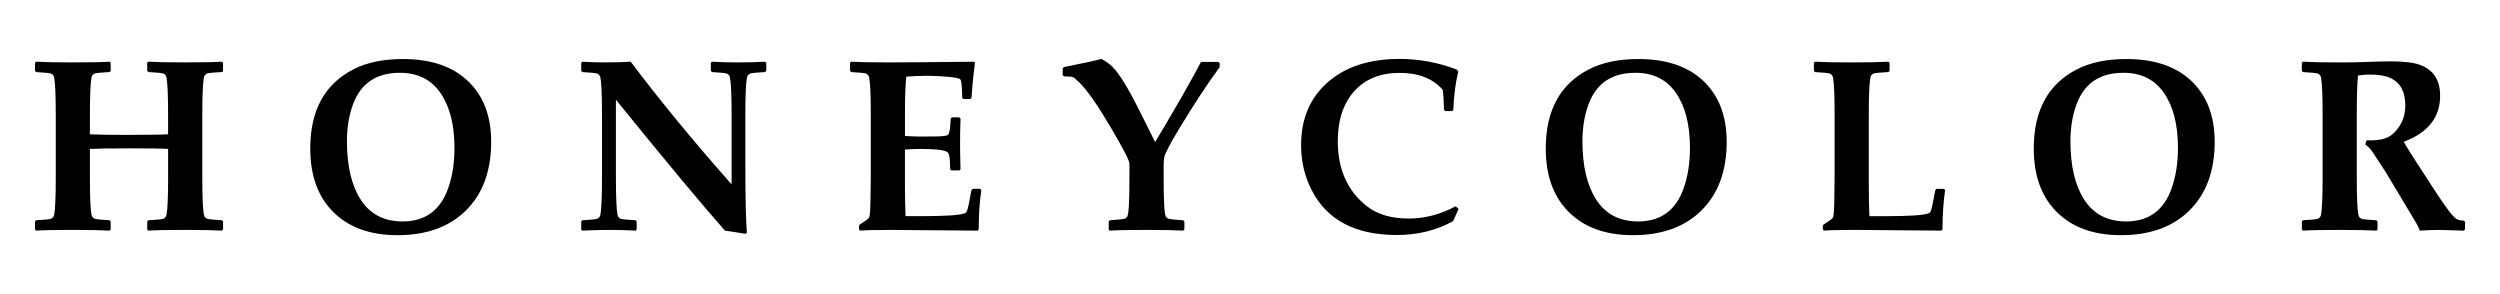 <?xml version="1.0" encoding="utf-8"?>
<!-- Generator: Adobe Illustrator 24.3.0, SVG Export Plug-In . SVG Version: 6.00 Build 0)  -->
<svg version="1.1" id="Layer_1" xmlns="http://www.w3.org/2000/svg" xmlns:xlink="http://www.w3.org/1999/xlink" x="0px" y="0px"
	 viewBox="0 0 850 100" style="enable-background:new 0 0 850 100;" xml:space="preserve">
<g>
	<path d="M75.84,78l-0.41,0.41c-2.67-0.16-6.84-0.24-12.48-0.24c-5.78,0-9.94,0.08-12.48,0.24l-0.41-0.36v-2.76l0.45-0.41
		c2.76-0.16,4.34-0.3,4.74-0.41c0.78-0.22,1.24-0.72,1.38-1.5c0.35-1.95,0.53-6.13,0.53-12.56v-9.77c-1.38-0.13-5.75-0.2-13.13-0.2
		c-6.81,0-11.29,0.07-13.46,0.2v9.77c0,6.43,0.18,10.62,0.53,12.56c0.13,0.78,0.59,1.28,1.38,1.5c0.41,0.11,1.99,0.24,4.74,0.41
		l0.41,0.41V78l-0.36,0.41c-2.7-0.16-6.86-0.24-12.48-0.24c-5.81,0-9.97,0.08-12.48,0.24l-0.41-0.36v-2.76l0.41-0.41
		c2.76-0.16,4.34-0.3,4.74-0.41c0.78-0.22,1.24-0.72,1.38-1.5c0.35-1.95,0.53-6.13,0.53-12.56V38.98c0-6.43-0.18-10.62-0.53-12.56
		c-0.14-0.78-0.59-1.28-1.38-1.5c-0.41-0.11-1.99-0.24-4.74-0.41l-0.41-0.41v-2.76l0.41-0.36c2.59,0.16,6.75,0.24,12.48,0.24
		c5.86,0,10.02-0.08,12.48-0.24l0.36,0.36v2.8l-0.41,0.36c-2.76,0.16-4.34,0.3-4.74,0.41c-0.78,0.22-1.24,0.72-1.38,1.5
		c-0.35,1.95-0.53,6.13-0.53,12.56v6.69c2.86,0.14,6.81,0.2,11.83,0.2c7.89,0,12.81-0.07,14.75-0.2v-6.69
		c0-6.43-0.18-10.62-0.53-12.56c-0.14-0.78-0.59-1.28-1.38-1.5c-0.41-0.11-1.99-0.24-4.74-0.41l-0.45-0.41v-2.76l0.41-0.36
		c2.62,0.16,6.78,0.24,12.48,0.24c5.89,0,10.05-0.08,12.48-0.24l0.41,0.36v2.8l-0.36,0.36c-2.81,0.16-4.4,0.3-4.78,0.41
		c-0.78,0.22-1.24,0.72-1.38,1.5c-0.35,1.95-0.53,6.13-0.53,12.56v21.44c0,6.43,0.18,10.62,0.53,12.56c0.13,0.78,0.59,1.28,1.38,1.5
		c0.41,0.11,1.99,0.24,4.74,0.41l0.41,0.41V78z"/>
	<path d="M167,48.22c0,9.97-2.9,17.79-8.71,23.47c-5.65,5.51-13.36,8.27-23.14,8.27c-9.24,0-16.49-2.6-21.76-7.8
		c-5.27-5.2-7.9-12.43-7.9-21.7c0-13,4.96-21.99,14.87-26.99c4.51-2.27,10.06-3.4,16.66-3.4c9.43,0,16.76,2.47,22.01,7.42
		C164.34,32.49,167,39.41,167,48.22z M154.52,50.32c0-7.83-1.57-14.06-4.72-18.66s-7.76-6.91-13.84-6.91
		c-8.02,0-13.35,3.61-15.97,10.82c-1.35,3.7-2.03,7.85-2.03,12.44c0,8.35,1.54,14.94,4.62,19.78c3.19,5,7.96,7.5,14.31,7.5
		c7.7,0,12.87-3.8,15.52-11.39C153.82,59.88,154.52,55.35,154.52,50.32z"/>
	<path d="M260.52,24.1l-0.45,0.41c-2.76,0.16-4.34,0.3-4.74,0.41c-0.78,0.22-1.24,0.72-1.38,1.5c-0.35,1.95-0.53,6.13-0.53,12.56
		v16.45c0,12.13,0.18,20.03,0.53,23.71l-0.53,0.36c-3.05-0.51-5.36-0.88-6.93-1.09c-7.24-8.13-19.6-22.96-37.08-44.5v26.5
		c0,6.43,0.18,10.62,0.53,12.56c0.13,0.78,0.59,1.28,1.38,1.5c0.41,0.11,1.99,0.24,4.74,0.41l0.41,0.41v2.76l-0.41,0.36
		c-3.11-0.16-6-0.24-8.67-0.24c-3.11,0-6.23,0.08-9.36,0.24l-0.41-0.36v-2.76l0.41-0.41c2.76-0.16,4.34-0.3,4.74-0.41
		c0.78-0.22,1.24-0.72,1.38-1.5c0.35-1.95,0.53-6.13,0.53-12.56V38.98c0-6.43-0.18-10.62-0.53-12.56c-0.14-0.78-0.59-1.28-1.38-1.5
		c-0.41-0.11-1.99-0.24-4.74-0.41l-0.41-0.41v-2.76l0.41-0.36c2.57,0.16,5.01,0.24,7.34,0.24c3.65,0,6.67-0.08,9.08-0.24
		c9.73,12.97,21.16,26.87,34.29,41.7V38.98c0-6.43-0.18-10.62-0.53-12.56c-0.14-0.78-0.59-1.28-1.38-1.5
		c-0.41-0.11-1.99-0.24-4.74-0.41l-0.41-0.41v-2.76l0.41-0.36c3.03,0.16,5.9,0.24,8.63,0.24c3.49,0,6.62-0.08,9.4-0.24l0.41,0.36
		V24.1z"/>
	<path d="M333.65,64.63c-0.59,3.95-0.89,8.4-0.89,13.37l-0.41,0.41l-29.46-0.24c-4.92,0-8.39,0.08-10.42,0.24L292.06,78v-1.13
		l0.2-0.49c2-1.27,3.08-2.07,3.24-2.39c0.24-0.51,0.39-2.31,0.45-5.39l0.12-9.08V38.98c0-6.43-0.18-10.62-0.53-12.56
		c-0.14-0.78-0.59-1.28-1.38-1.5c-0.41-0.11-1.99-0.24-4.74-0.41l-0.41-0.41v-2.76l0.41-0.36c2.73,0.16,6.94,0.24,12.64,0.24
		c5.08,0,14.74-0.08,28.98-0.24l0.45,0.32l-0.53,4.5c-0.16,1.43-0.28,2.65-0.36,3.65l-0.28,3.77l-0.41,0.45h-2.35l-0.41-0.41
		c-0.03-3.67-0.24-5.77-0.65-6.28c-0.3-0.38-1.75-0.67-4.36-0.89c-2.61-0.22-4.9-0.32-6.87-0.32c-2.35,0-4.73,0.1-7.13,0.28
		c-0.3,2.84-0.45,6.77-0.45,11.79v8.39c2.13,0.14,3.86,0.2,5.19,0.2l5.31-0.04c2.49-0.03,3.89-0.23,4.21-0.61
		c0.43-0.49,0.72-2.31,0.85-5.47l0.41-0.41h2.51l0.41,0.41c-0.11,3.03-0.16,5.8-0.16,8.31c0,2.73,0.05,5.71,0.16,8.96l-0.41,0.36
		h-2.72l-0.41-0.41c0-3.11-0.22-4.95-0.65-5.53c-0.43-0.58-1.74-0.97-3.93-1.16c-1.65-0.13-3.4-0.2-5.27-0.2
		c-1.97,0-3.81,0.07-5.51,0.2v12.36c0,3.54,0.07,6.97,0.2,10.29h5.51c7.89,0,12.73-0.31,14.51-0.93c0.3-0.11,0.51-0.26,0.65-0.45
		c0.27-0.38,0.53-1.19,0.77-2.43l0.97-5.03l0.41-0.45h2.47L333.65,64.63z"/>
	<path d="M414.64,22.89c-4.27,5.81-8.94,12.93-14.02,21.36c-2.86,4.76-4.44,7.8-4.74,9.12c-0.16,0.7-0.24,1.72-0.24,3.04v4.01
		c0,7.92,0.24,12.32,0.73,13.21c0.22,0.38,0.53,0.62,0.93,0.73c0.67,0.19,2.34,0.36,4.98,0.53l0.41,0.41V78l-0.41,0.41
		c-2.67-0.16-6.84-0.24-12.48-0.24c-5.78,0-9.94,0.08-12.48,0.24l-0.36-0.36v-2.76l0.41-0.41c2.65-0.16,4.31-0.34,4.98-0.53
		c0.41-0.11,0.72-0.35,0.93-0.73c0.49-0.89,0.73-5.29,0.73-13.21v-4.78c0-1.03-2.12-5.13-6.36-12.32
		c-4.32-7.32-7.77-12.29-10.33-14.91c-1.24-1.27-2.08-1.99-2.51-2.17c-0.43-0.18-1.45-0.26-3.04-0.26l-0.45-0.45v-2.27l0.41-0.45
		c6.59-1.3,10.82-2.21,12.69-2.76c1.4,0.68,2.66,1.55,3.77,2.63c2.3,2.24,5.38,7.24,9.24,15l5.31,10.62
		c1.59-2.57,4.63-7.73,9.12-15.48l4.5-8.06c0.49-0.89,1.15-2.12,1.99-3.69h5.92l0.41,0.41V22.89z"/>
	<path d="M495.91,71.07l-1.86,4.13c-5.7,3.13-12.08,4.7-19.13,4.7c-14.1,0-23.75-5.08-28.94-15.24c-2.41-4.7-3.61-9.79-3.61-15.28
		c0-8.86,2.94-15.93,8.83-21.2c6.03-5.43,14.25-8.15,24.68-8.15c6.62,0,13.09,1.2,19.41,3.61l0.53,0.61
		c-0.92,3.73-1.49,8.09-1.7,13.09l-0.36,0.41h-2.39l-0.41-0.45c-0.08-3.27-0.23-5.54-0.45-6.81c-3.38-3.81-8.25-5.71-14.63-5.71
		c-6.57,0-11.71,2.08-15.44,6.24c-3.73,4.16-5.59,9.81-5.59,16.94c0,9.65,3.32,17.05,9.97,22.21c3.54,2.76,8.28,4.13,14.23,4.13
		c5.4,0,10.68-1.39,15.85-4.17L495.91,71.07z"/>
	<path d="M587.07,48.22c0,9.97-2.9,17.79-8.71,23.47c-5.65,5.51-13.36,8.27-23.14,8.27c-9.24,0-16.5-2.6-21.76-7.8
		c-5.27-5.2-7.9-12.43-7.9-21.7c0-13,4.96-21.99,14.87-26.99c4.51-2.27,10.06-3.4,16.66-3.4c9.43,0,16.76,2.47,22.01,7.42
		C584.41,32.49,587.07,39.41,587.07,48.22z M574.59,50.32c0-7.83-1.57-14.06-4.72-18.66c-3.15-4.61-7.76-6.91-13.84-6.91
		c-8.03,0-13.35,3.61-15.97,10.82c-1.35,3.7-2.03,7.85-2.03,12.44c0,8.35,1.54,14.94,4.62,19.78c3.19,5,7.96,7.5,14.31,7.5
		c7.7,0,12.87-3.8,15.52-11.39C573.89,59.88,574.59,55.35,574.59,50.32z"/>
	<path d="M661.34,64.63c-0.59,3.95-0.89,8.4-0.89,13.37l-0.4,0.41l-29.46-0.24c-4.92,0-8.39,0.08-10.42,0.24L619.76,78v-1.13
		l0.2-0.49c2-1.27,3.08-2.07,3.24-2.39c0.24-0.49,0.39-2.28,0.45-5.39l0.12-9.08V38.98c0-6.43-0.18-10.62-0.53-12.56
		c-0.14-0.78-0.59-1.28-1.38-1.5c-0.41-0.11-1.99-0.24-4.74-0.41l-0.4-0.41v-2.76l0.4-0.36c2.78,0.16,6.86,0.24,12.24,0.24
		c5.56,0,9.79-0.08,12.68-0.24l0.41,0.36v2.8l-0.41,0.36c-2.76,0.16-4.34,0.3-4.74,0.41c-0.79,0.22-1.24,0.72-1.38,1.5
		c-0.35,1.95-0.53,6.13-0.53,12.56v24.24c0,3.54,0.07,6.97,0.2,10.29h5.51c7.89,0,12.73-0.31,14.51-0.93
		c0.3-0.11,0.51-0.26,0.65-0.45c0.27-0.38,0.53-1.19,0.77-2.43l0.97-5.03l0.41-0.45h2.47L661.34,64.63z"/>
	<path d="M752.99,48.22c0,9.97-2.9,17.79-8.71,23.47c-5.65,5.51-13.36,8.27-23.14,8.27c-9.24,0-16.5-2.6-21.76-7.8
		c-5.27-5.2-7.9-12.43-7.9-21.7c0-13,4.96-21.99,14.87-26.99c4.51-2.27,10.06-3.4,16.66-3.4c9.43,0,16.76,2.47,22.01,7.42
		C750.33,32.49,752.99,39.41,752.99,48.22z M740.51,50.32c0-7.83-1.57-14.06-4.72-18.66s-7.76-6.91-13.84-6.91
		c-8.02,0-13.35,3.61-15.97,10.82c-1.35,3.7-2.03,7.85-2.03,12.44c0,8.35,1.54,14.94,4.62,19.78c3.19,5,7.96,7.5,14.31,7.5
		c7.7,0,12.87-3.8,15.52-11.39C739.8,59.88,740.51,55.35,740.51,50.32z"/>
	<path d="M838.11,78l-0.41,0.41c-0.19,0-0.7-0.01-1.54-0.04c-3.7-0.14-6.01-0.2-6.93-0.2c-1.38,0-3.57,0.08-6.57,0.24
		c-0.11-0.65-0.62-1.73-1.54-3.24l-10.05-16.78l-4.5-6.85c-0.57-0.84-1.36-1.66-2.39-2.47l0.45-1.38c0.62,0.03,1.08,0.04,1.38,0.04
		c2.65,0,4.73-0.42,6.24-1.26c1.38-0.76,2.65-2.08,3.81-3.97c1.16-1.89,1.74-4.15,1.74-6.77c0-4.57-1.7-7.65-5.11-9.24
		c-1.62-0.76-3.99-1.13-7.09-1.13c-1.35,0-2.65,0.11-3.89,0.32c-0.27,2.65-0.4,7.16-0.4,13.54v21.2c0,6.43,0.17,10.62,0.53,12.56
		c0.13,0.78,0.59,1.28,1.38,1.5c0.41,0.11,1.99,0.24,4.74,0.41l0.4,0.41V78L808,78.41c-2.7-0.16-6.86-0.24-12.48-0.24
		c-5.81,0-9.97,0.08-12.48,0.24l-0.41-0.36v-2.76l0.41-0.41c2.76-0.16,4.34-0.3,4.74-0.41c0.78-0.22,1.24-0.72,1.38-1.5
		c0.35-1.95,0.53-6.13,0.53-12.56V38.98c0-6.43-0.18-10.62-0.53-12.56c-0.14-0.78-0.59-1.28-1.38-1.5c-0.4-0.11-1.99-0.24-4.74-0.41
		l-0.41-0.41v-2.76l0.41-0.36c2.65,0.16,6.81,0.24,12.48,0.24c3.3,0,5.97-0.04,8.02-0.12c4.08-0.16,7.13-0.24,9.16-0.24
		c4.67,0,8.11,0.42,10.29,1.26c2.94,1.13,4.92,3.05,5.92,5.75c0.49,1.32,0.73,2.89,0.73,4.7c0,7.35-4.13,12.56-12.4,15.64
		c1.35,2.27,2.78,4.57,4.3,6.89l6.24,9.6c3.67,5.67,6.12,8.9,7.33,9.69c0.62,0.41,1.49,0.61,2.59,0.61l0.41,0.41V78z"/>
</g>
</svg>
